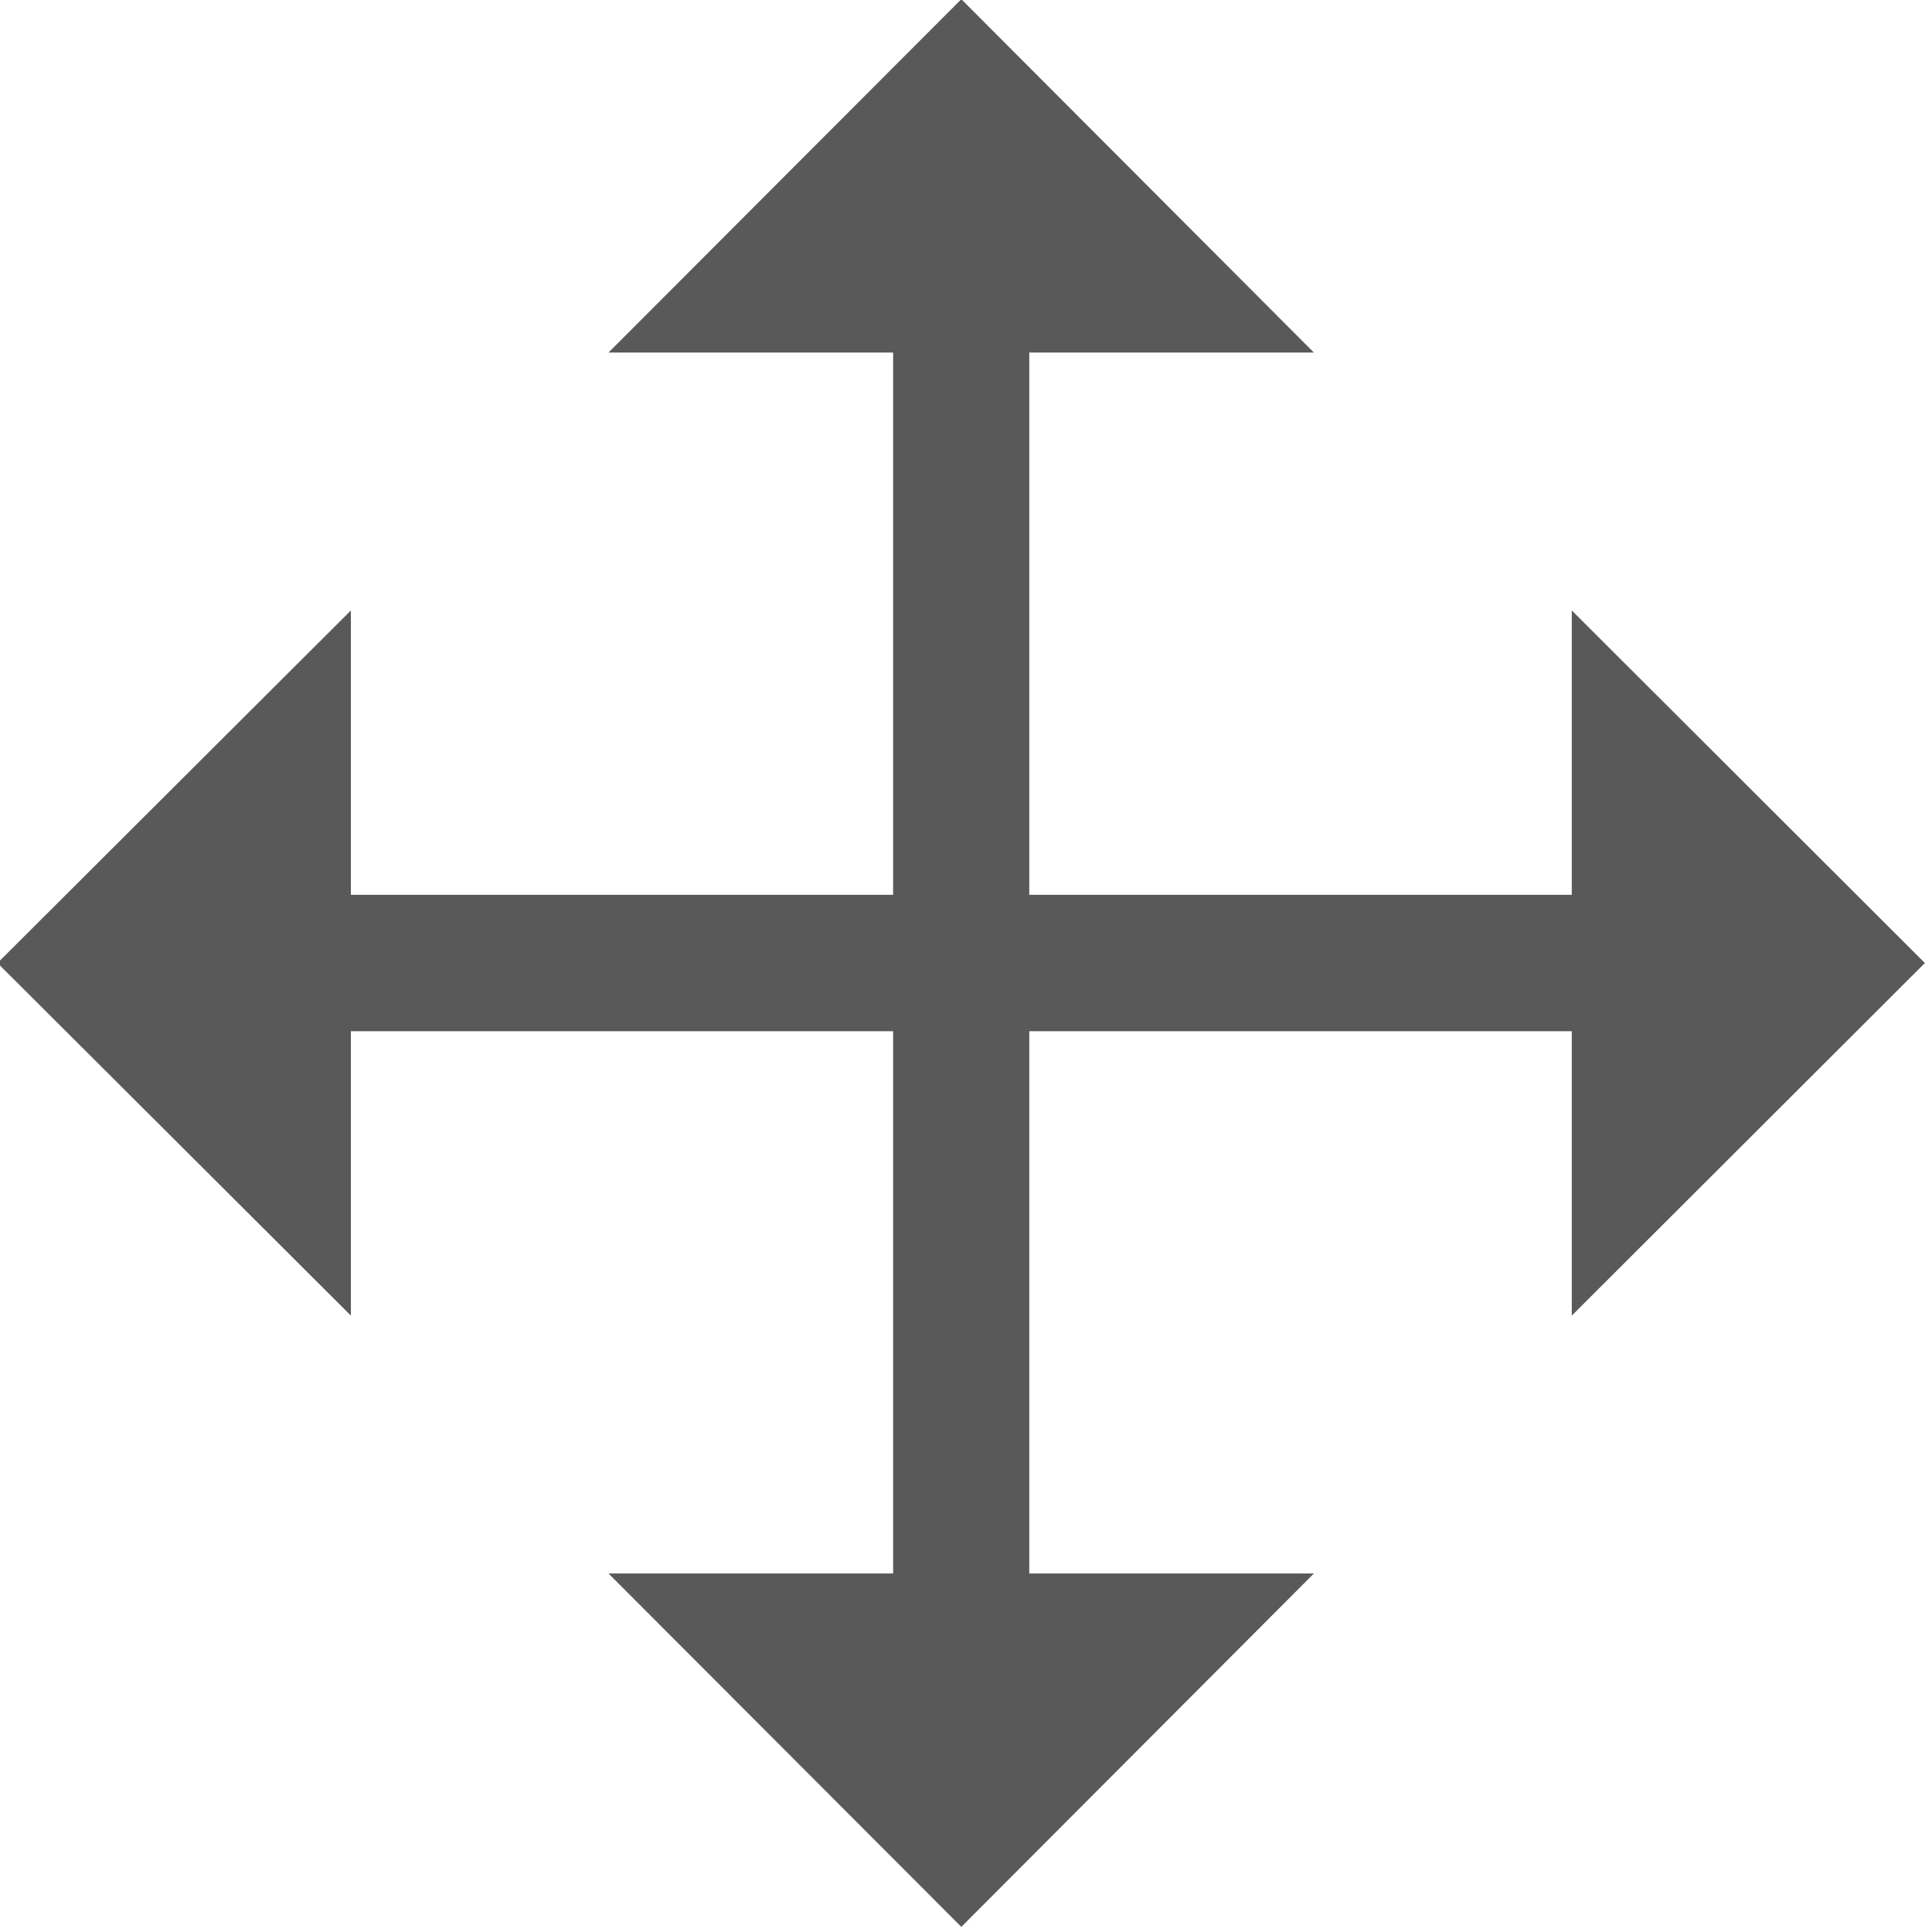 <?xml version="1.0" encoding="UTF-8" standalone="no"?>
<!DOCTYPE svg PUBLIC "-//W3C//DTD SVG 1.1//EN" "http://www.w3.org/Graphics/SVG/1.1/DTD/svg11.dtd">
<svg width="100%" height="100%" viewBox="0 0 13 13" version="1.1" xmlns="http://www.w3.org/2000/svg" xmlns:xlink="http://www.w3.org/1999/xlink" xml:space="preserve" xmlns:serif="http://www.serif.com/" style="fill-rule:evenodd;clip-rule:evenodd;stroke-linejoin:round;stroke-miterlimit:2;">
    <g transform="matrix(0.18,0,0,0.18,-2.58,-2.439)">
        <path d="M73.09,47L52.81,47L52.81,26.73L63.45,26.73L50.27,13.52L37.08,26.73L47.72,26.73L47.72,47L27.45,47L27.45,36.37L14.24,49.55L27.45,62.73L27.45,52.1L47.72,52.1L47.72,72.37L37.08,72.37L50.27,85.58L63.45,72.37L52.81,72.37L52.81,52.1L73.09,52.1L73.09,62.73L86.29,49.55L73.09,36.37L73.09,47Z" style="fill:rgb(89,89,89);fill-rule:nonzero;"/>
    </g>
</svg>
